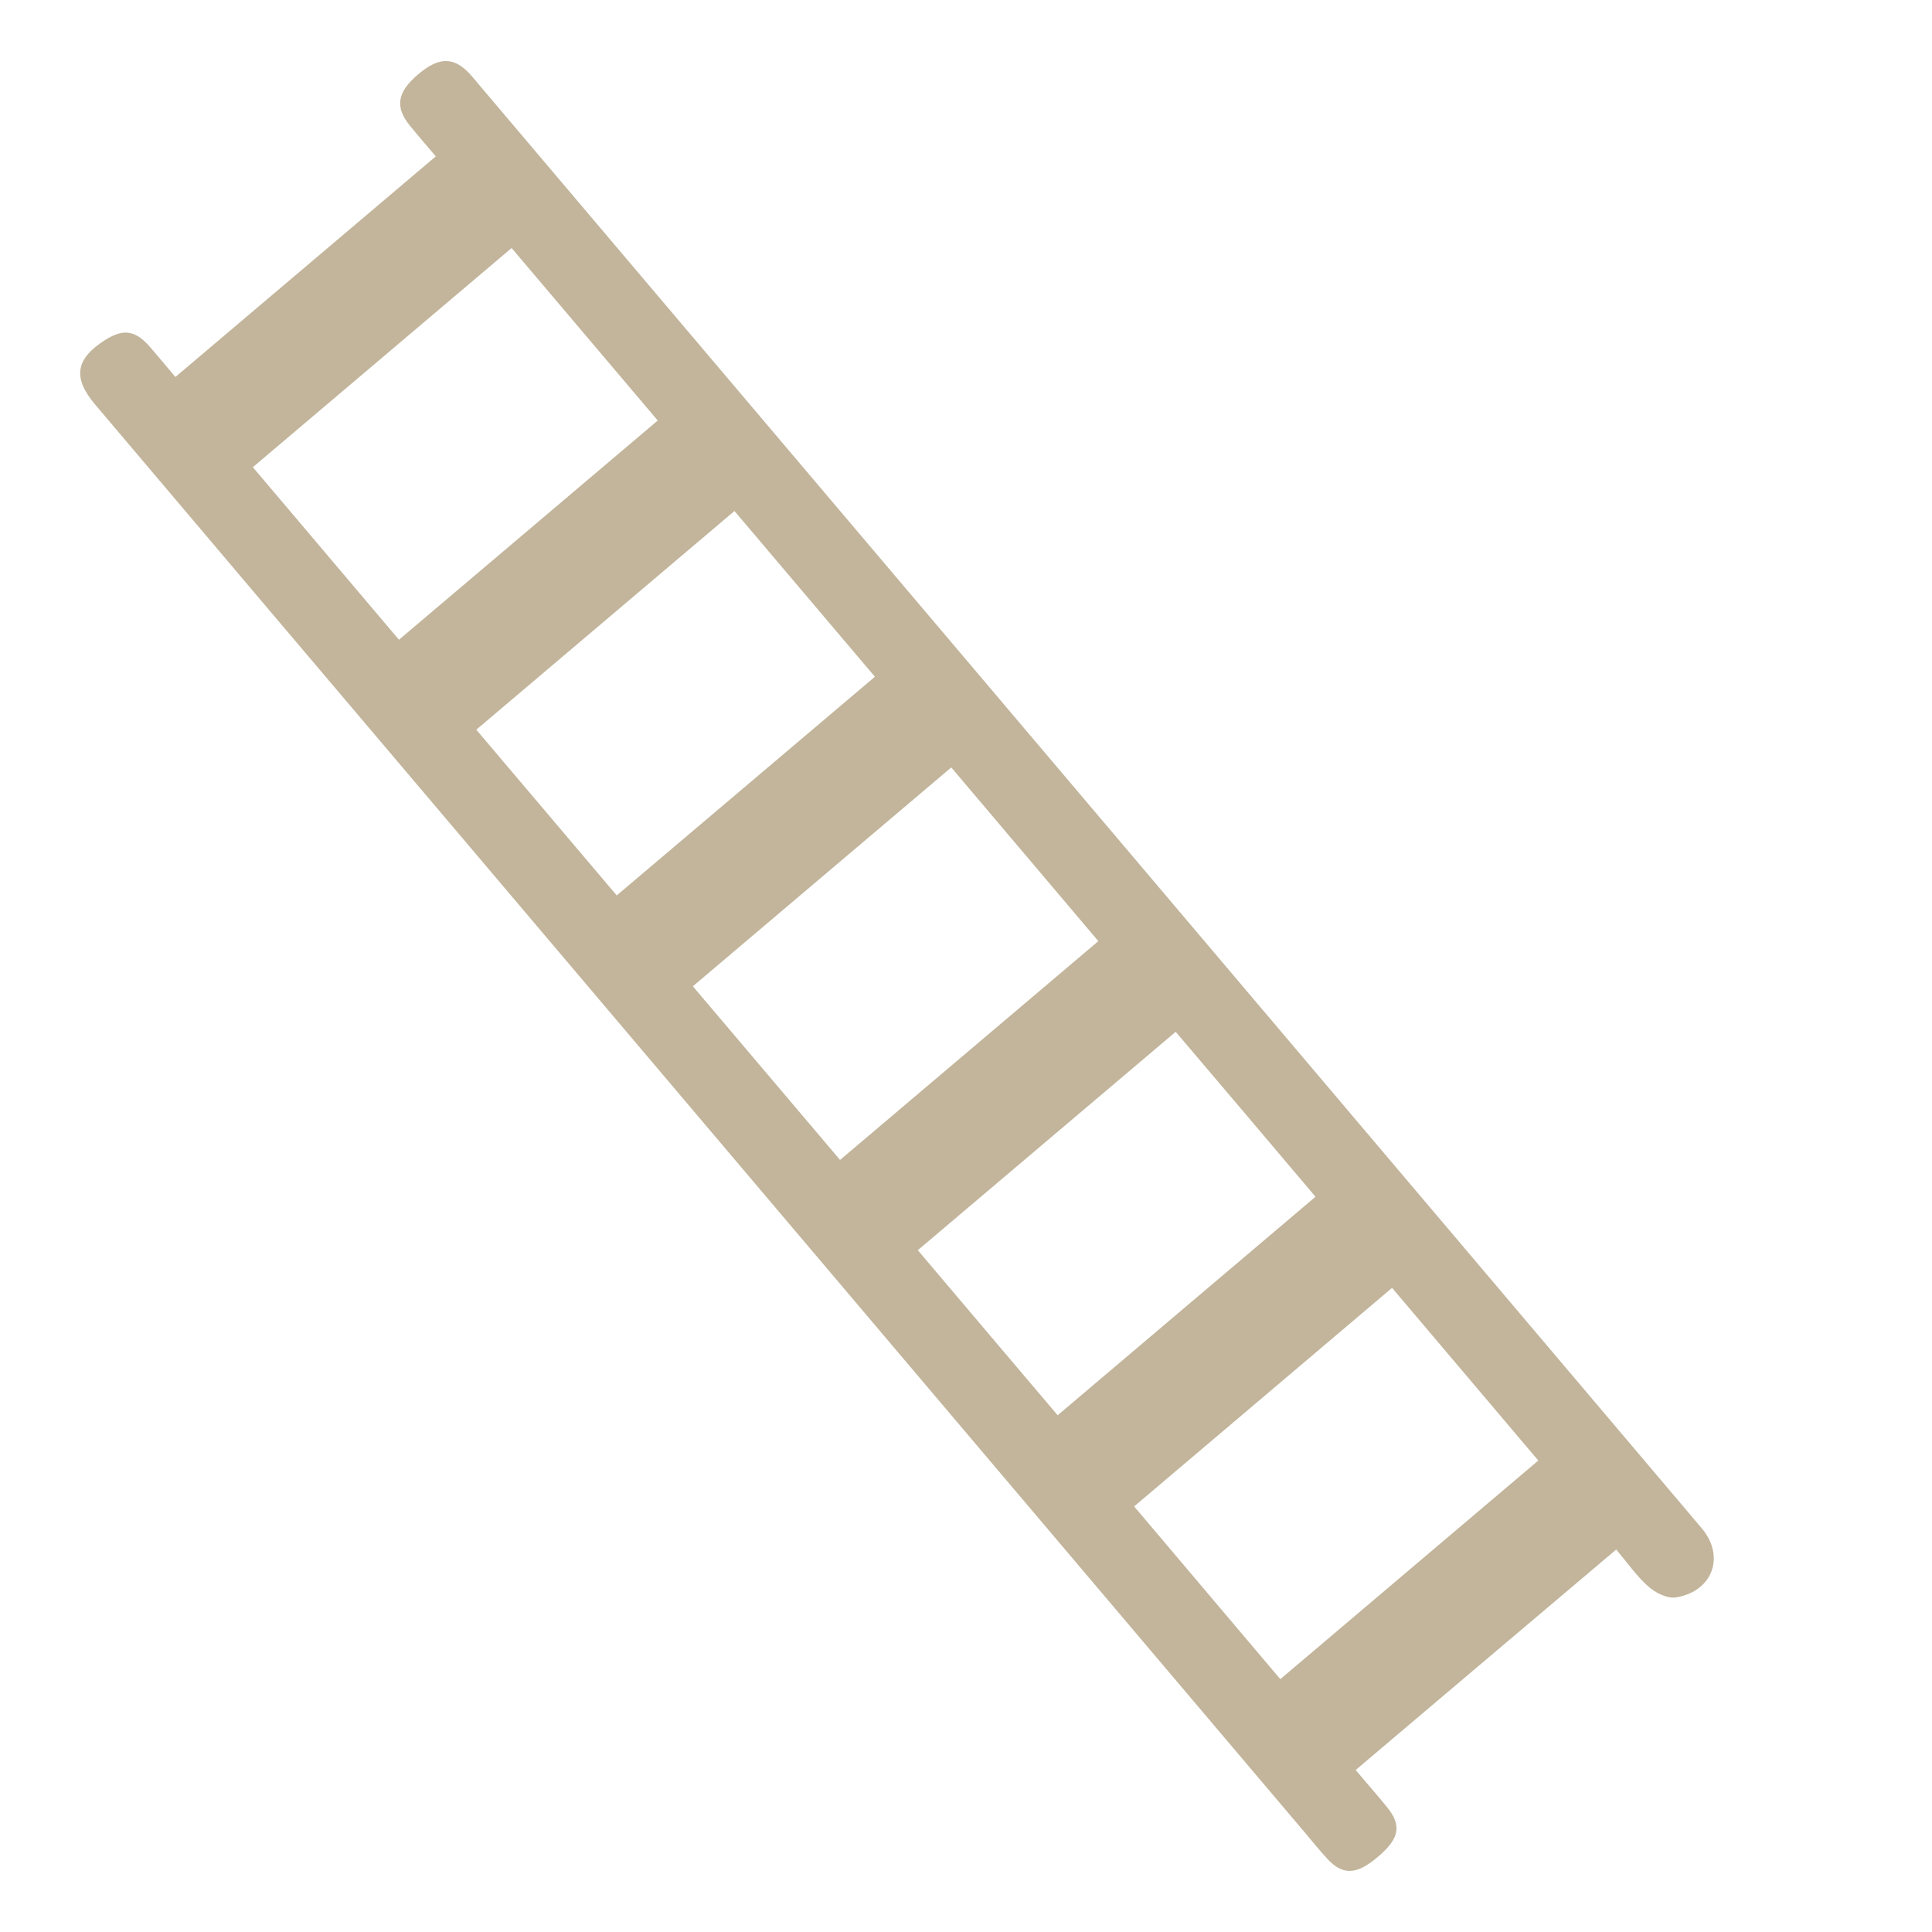 <?xml version="1.0" encoding="utf-8"?>
<!-- Generator: Adobe Illustrator 16.0.0, SVG Export Plug-In . SVG Version: 6.00 Build 0)  -->
<svg version="1.2" baseProfile="tiny" id="Layer_1" xmlns="http://www.w3.org/2000/svg" xmlns:xlink="http://www.w3.org/1999/xlink"
	 x="0px" y="0px" width="32px" height="32px" viewBox="0 0 32 32" xml:space="preserve">
<path fill-rule="evenodd" fill="#C2B59B" d="M26.77,25.665c-1.451,1.225-2.861,2.42-4.316,3.652c0.172,0.205,0.35,0.406,0.516,0.61
	c0.25,0.305,0.211,0.519-0.133,0.816c-0.363,0.313-0.594,0.326-0.855,0.042c-0.129-0.139-0.248-0.289-0.371-0.434
	c-4.773-5.633-9.544-11.266-14.317-16.9C5.386,11.2,3.479,8.951,1.574,6.698C1.199,6.255,1.251,5.942,1.742,5.631
	C2.044,5.44,2.244,5.47,2.483,5.745c0.139,0.16,0.273,0.322,0.422,0.499c1.44-1.219,2.856-2.419,4.313-3.654
	C7.077,2.423,6.932,2.257,6.793,2.086C6.539,1.775,6.575,1.533,6.916,1.24c0.354-0.307,0.609-0.306,0.885,0.006
	c0.048,0.053,0.093,0.108,0.138,0.163c6.749,7.967,13.498,15.933,20.244,23.9c0.396,0.466,0.188,1.049-0.424,1.149
	c-0.143,0.023-0.338-0.075-0.457-0.18C27.111,26.109,26.961,25.893,26.77,25.665z M13.914,19.212
	c1.445-1.224,2.859-2.421,4.278-3.624c-0.822-0.971-1.628-1.923-2.436-2.877c-1.438,1.218-2.853,2.416-4.28,3.625
	C12.293,17.299,13.095,18.246,13.914,19.212z M6.608,10.596c1.449-1.228,2.869-2.43,4.286-3.631
	c-0.819-0.968-1.621-1.912-2.42-2.857C7.035,5.327,5.615,6.53,4.188,7.738C5.001,8.699,5.796,9.638,6.608,10.596z M25.479,24.191
	c-0.824-0.972-1.623-1.917-2.422-2.86c-1.438,1.217-2.852,2.416-4.272,3.62c0.813,0.961,1.612,1.905,2.421,2.861
	C22.635,26.6,24.051,25.4,25.479,24.191z M7.889,12.086c0.788,0.93,1.556,1.837,2.326,2.745c1.435-1.216,2.848-2.414,4.276-3.622
	c-0.781-0.921-1.548-1.827-2.326-2.745C10.734,9.677,9.321,10.874,7.889,12.086z M19.473,17.09
	c-1.448,1.227-2.863,2.424-4.271,3.617c0.786,0.928,1.553,1.836,2.316,2.734c1.439-1.218,2.854-2.417,4.271-3.619
	C21.01,18.898,20.244,17.998,19.473,17.09z"/>
</svg>
